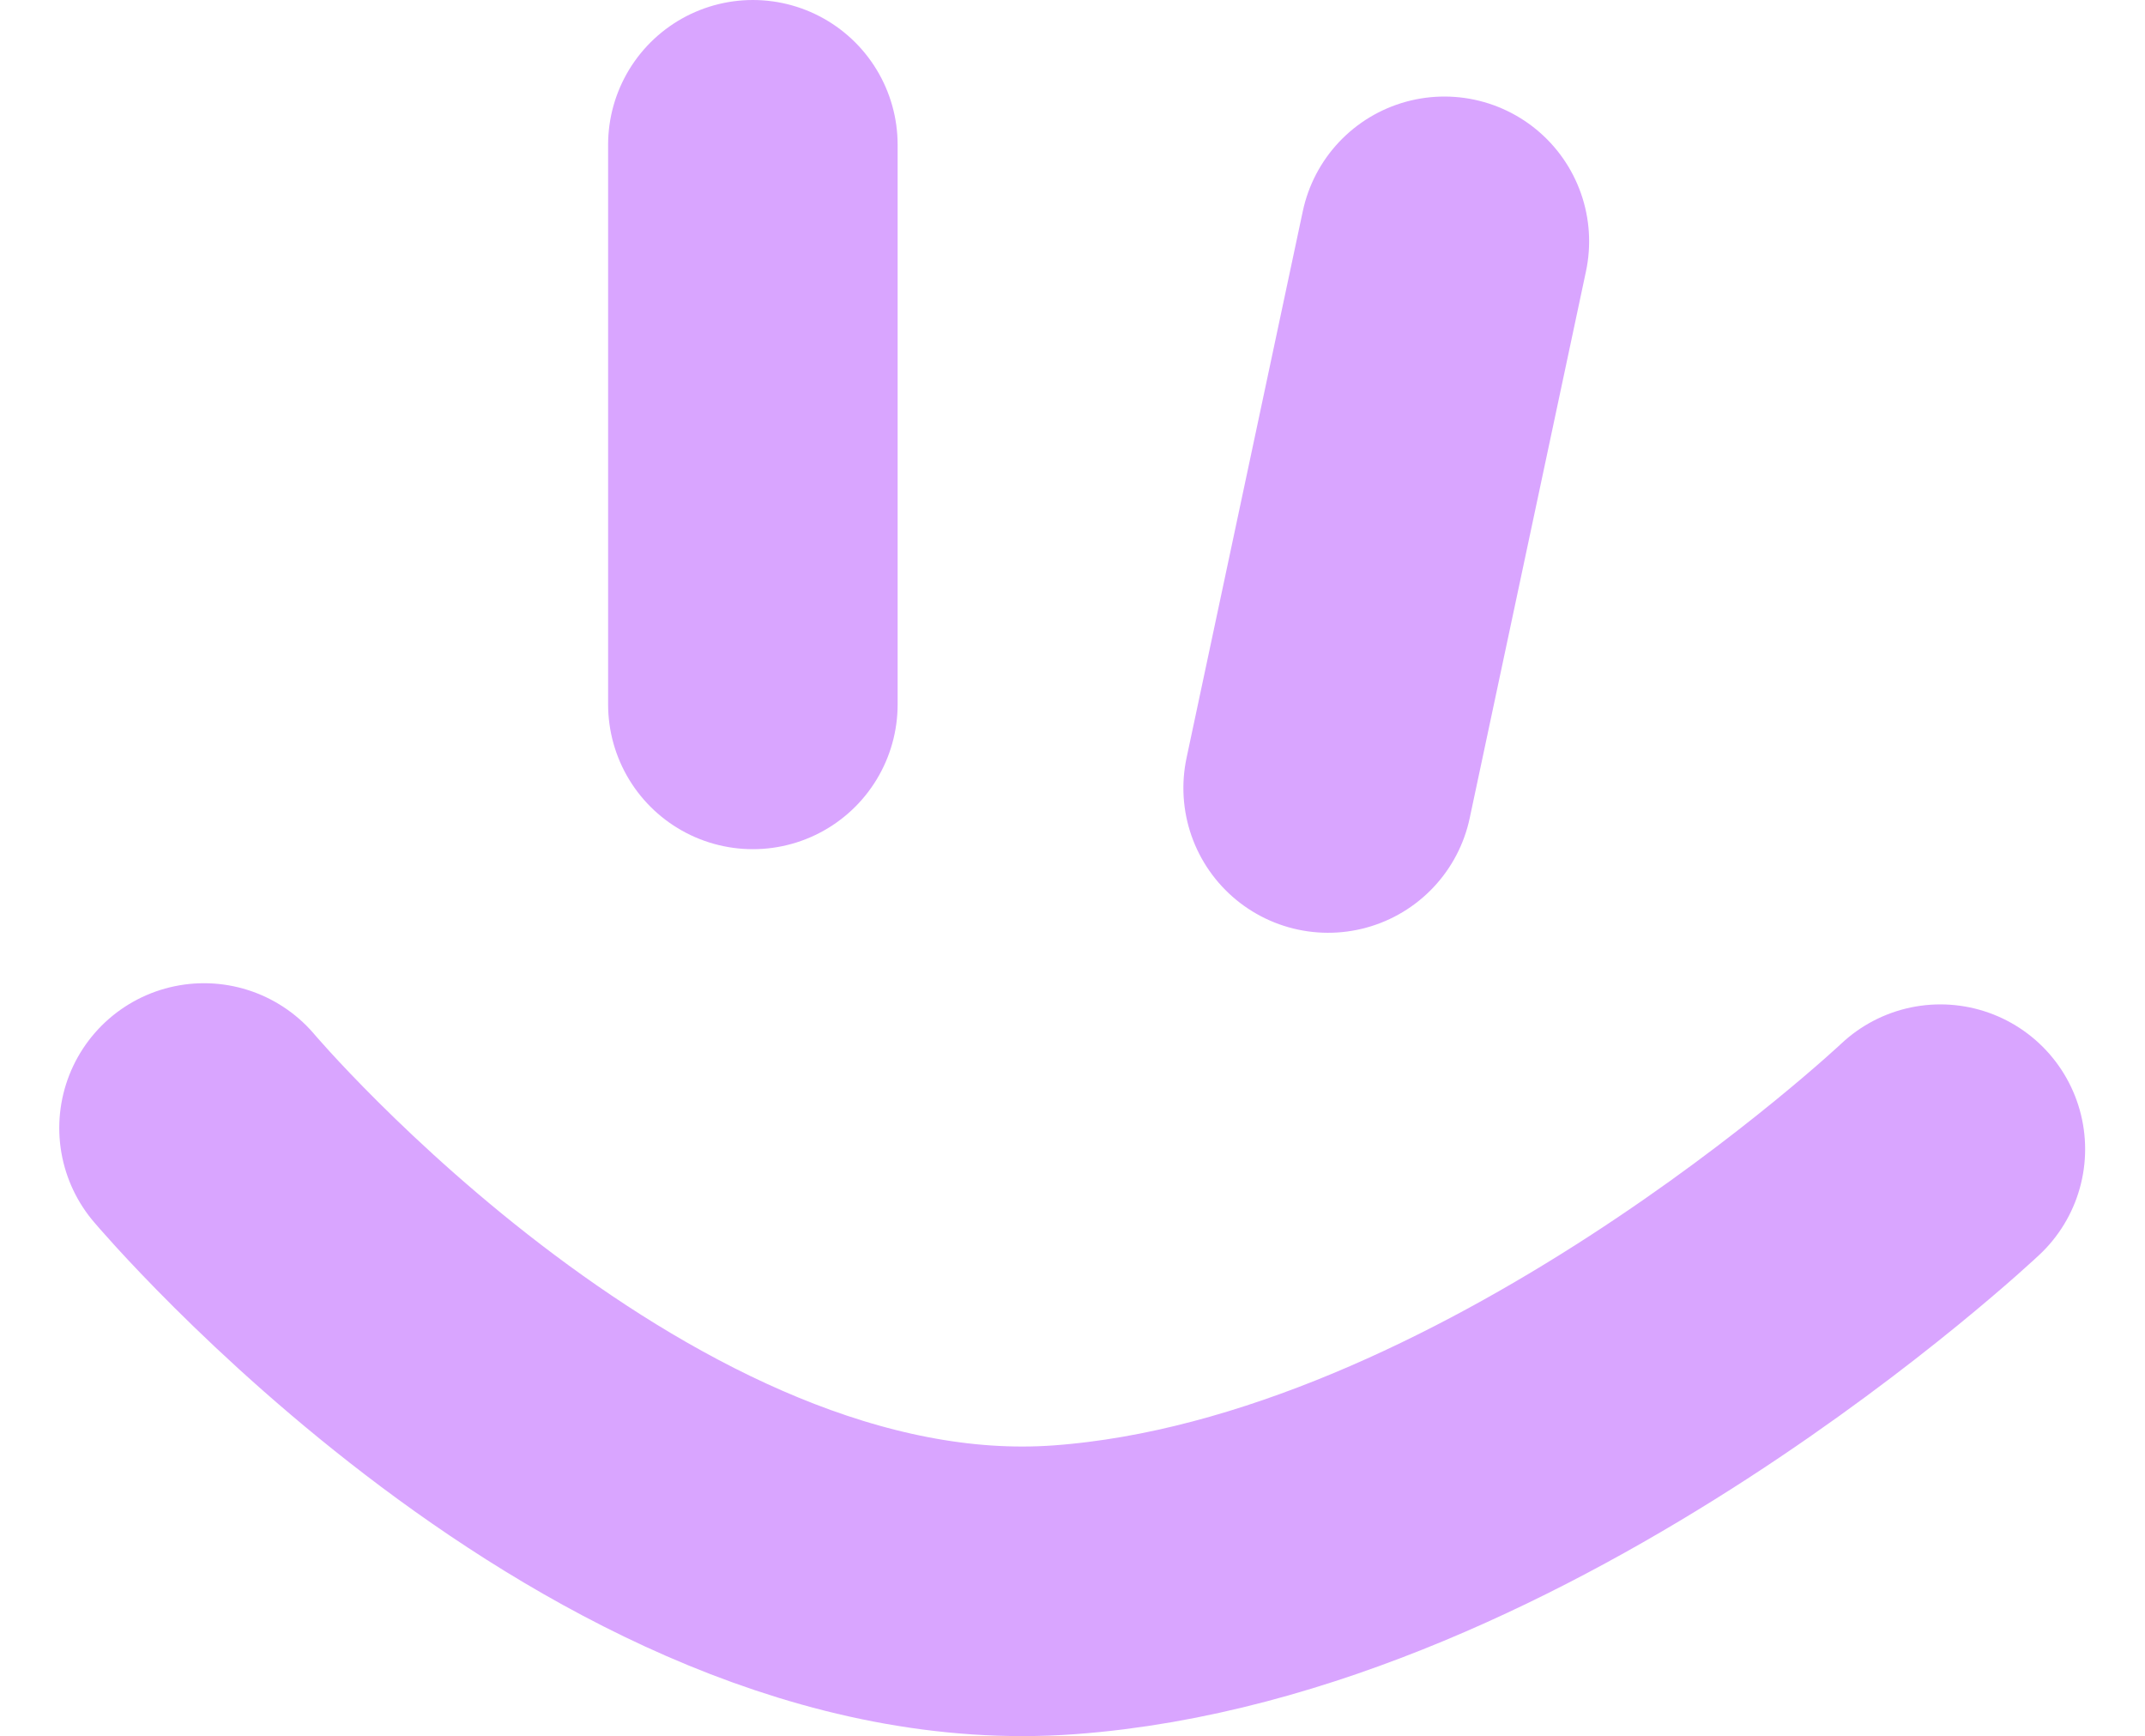 <svg xmlns="http://www.w3.org/2000/svg" width="66.678" height="53.961" viewBox="0 0 66.678 53.961">
  <g id="组_82255" data-name="组 82255" transform="translate(6.342 4.5)">
    <path id="路径_56038" data-name="路径 56038" d="M11079.96-9992.848v17.393" transform="translate(-11062.899 9992.848)" fill="none" stroke="#d9a5ff" stroke-linecap="round" stroke-width="9"/>
    <path id="路径_56039" data-name="路径 56039" d="M0,0V17.374" transform="matrix(0.978, 0.208, -0.208, 0.978, 38.557, 3)" fill="none" stroke="#d9a5ff" stroke-linecap="round" stroke-width="9"/>
    <path id="路径_56040" data-name="路径 56040" d="M10908.748-9720.782s12.98,15.366,26.75,14.352,27.225-13.694,27.225-13.694" transform="translate(-10908.748 9751.341)" fill="none" stroke="#d9a5ff" stroke-linecap="round" stroke-width="9"/>
  </g>
</svg>
